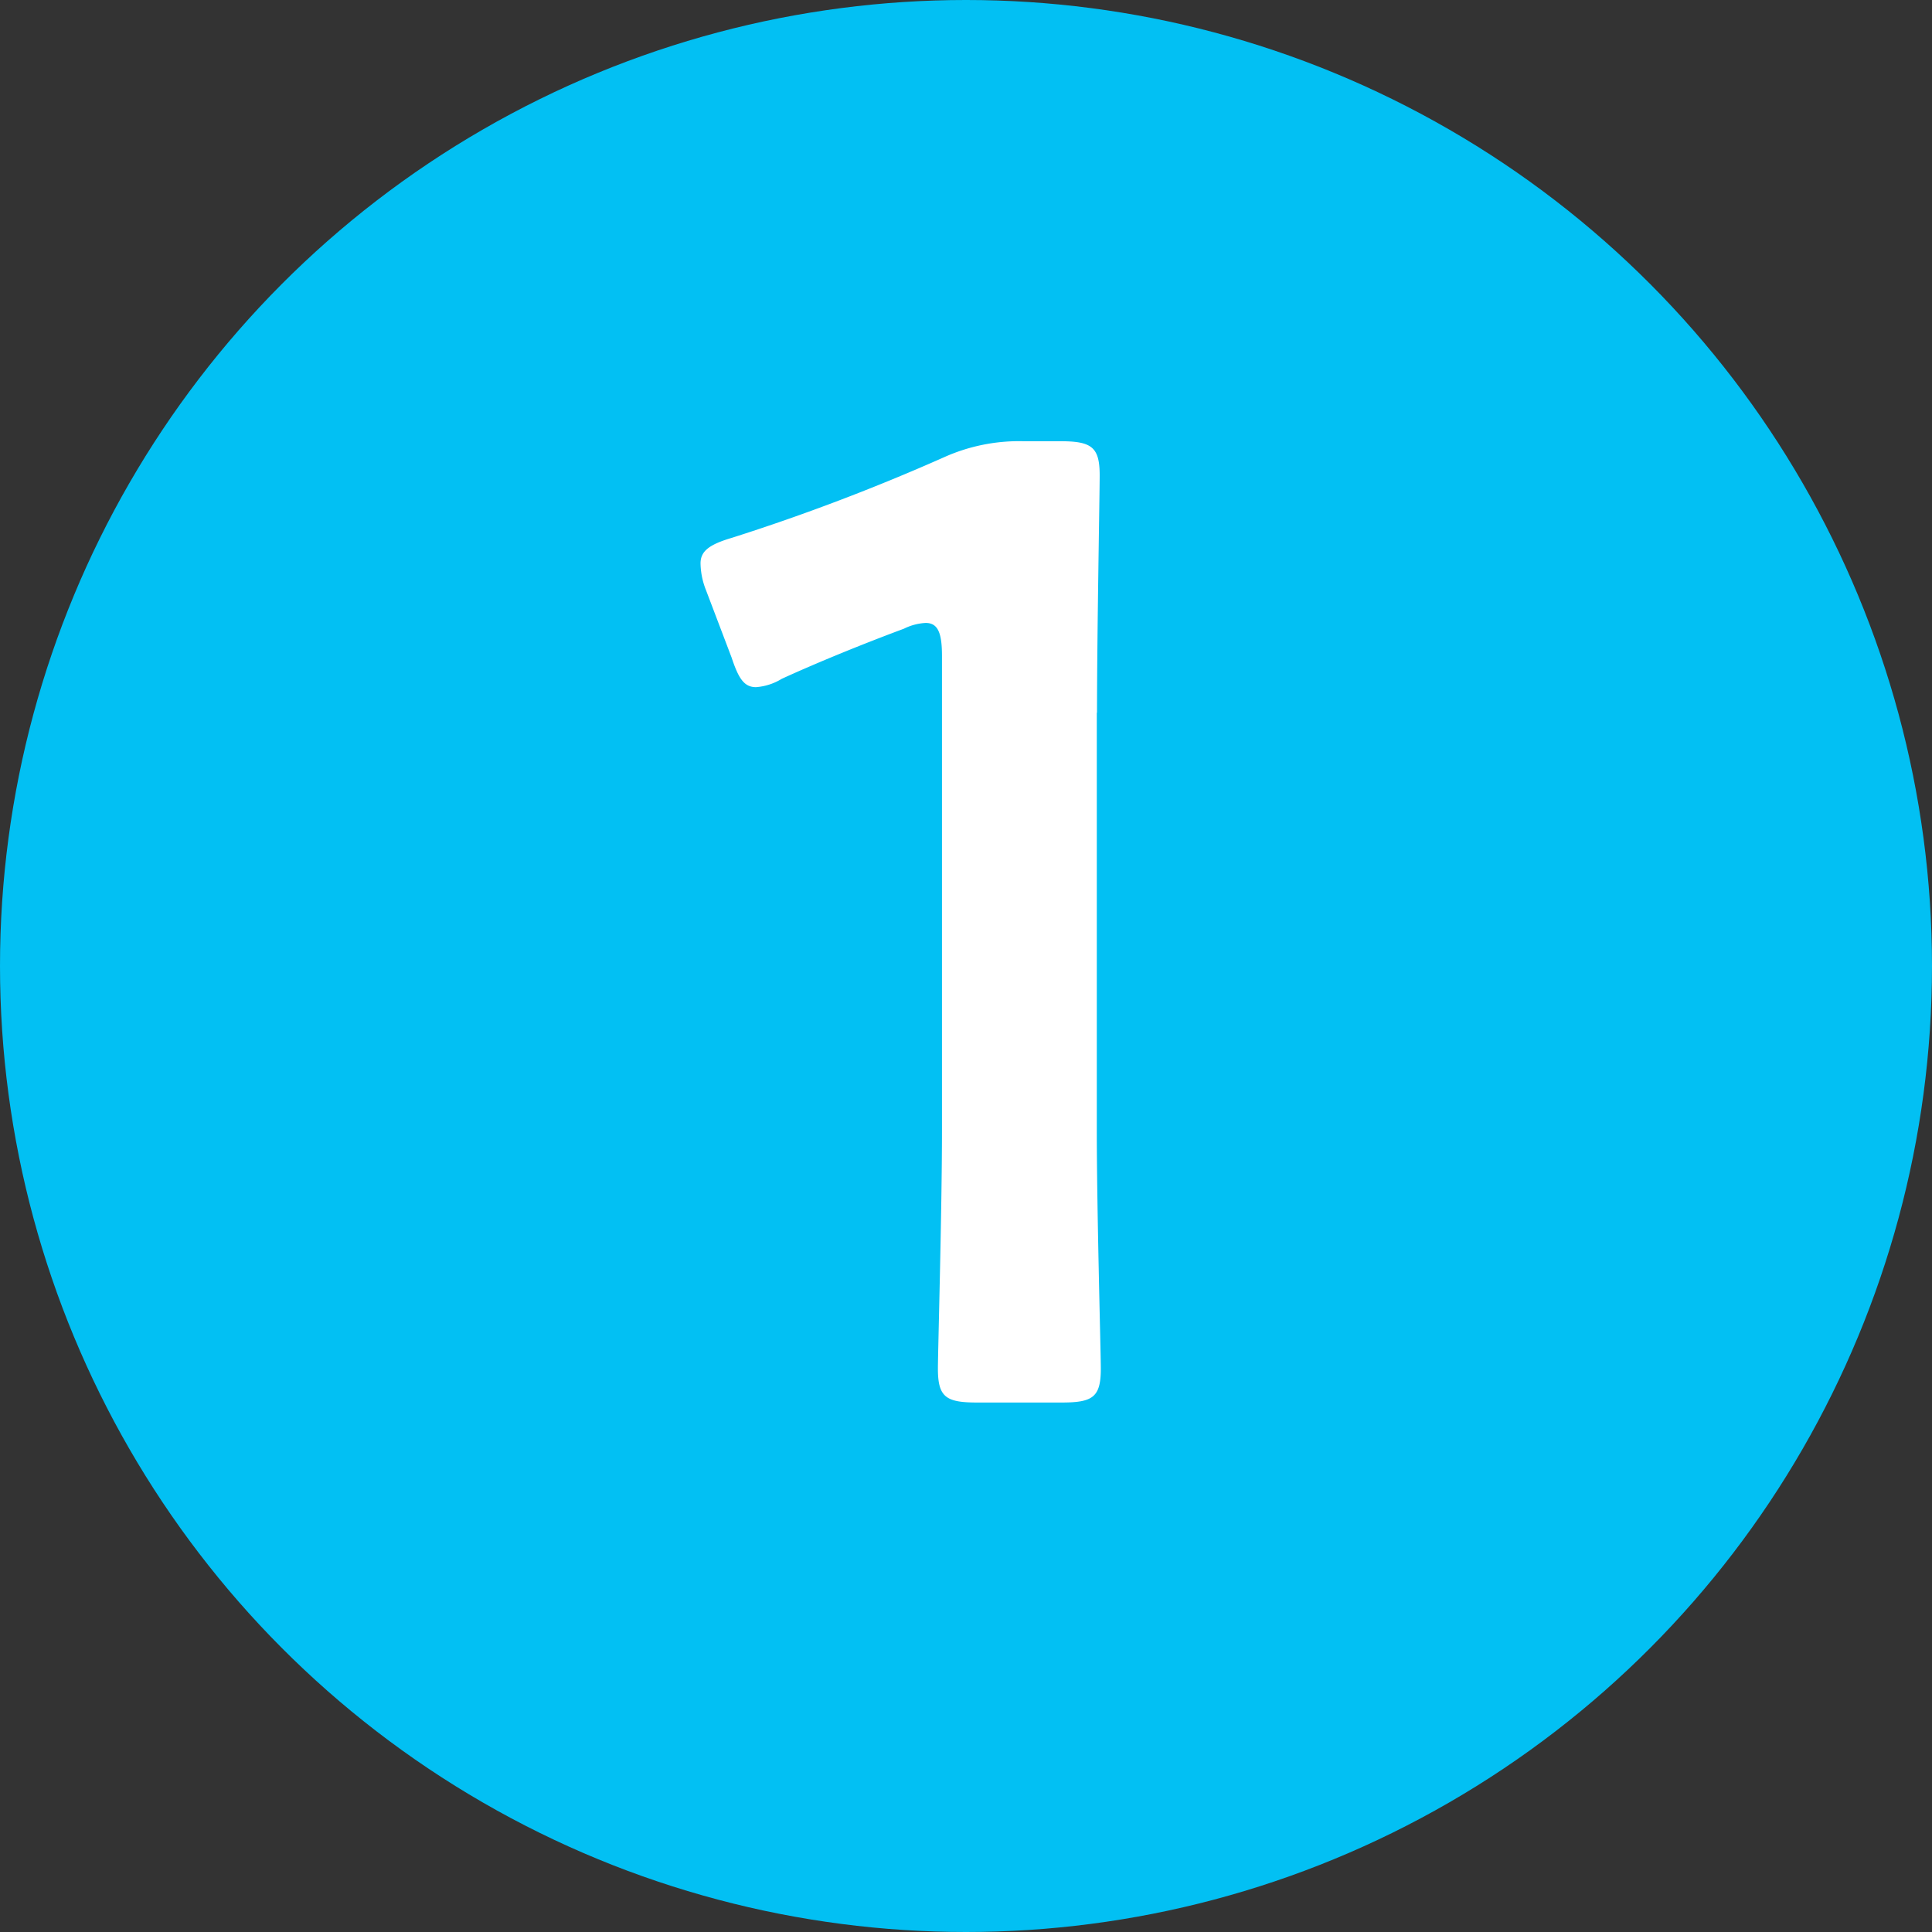 <svg xmlns="http://www.w3.org/2000/svg" width="37" height="37"><rect width="100%" height="100%" fill="#333333" stroke="none"/><circle data-name="楕円形 2" cx="18.5" cy="18.5" r="18.5" style="fill:#02c0f3"/><path data-name="１" d="M359.009 1903.65c0-1.51.051-4.16.051-4.55 0-.54-.156-.65-.754-.65h-.7a3.507 3.507 0 0 0-1.534.31 39.536 39.536 0 0 1-4.056 1.54c-.442.13-.6.26-.6.49a1.431 1.431 0 0 0 .1.5l.494 1.3c.13.39.234.57.468.57a1.1 1.1 0 0 0 .494-.16c.676-.31 1.56-.67 2.34-.96a1.057 1.057 0 0 1 .416-.11c.234 0 .312.19.312.63v9.1c0 1.51-.078 4.24-.078 4.55 0 .55.156.65.754.65h1.612c.6 0 .754-.1.754-.65 0-.31-.077-3.04-.077-4.55v-8.01Z" transform="translate(-338 -1890)" style="fill:#fff;fill-rule:evenodd"/></svg>